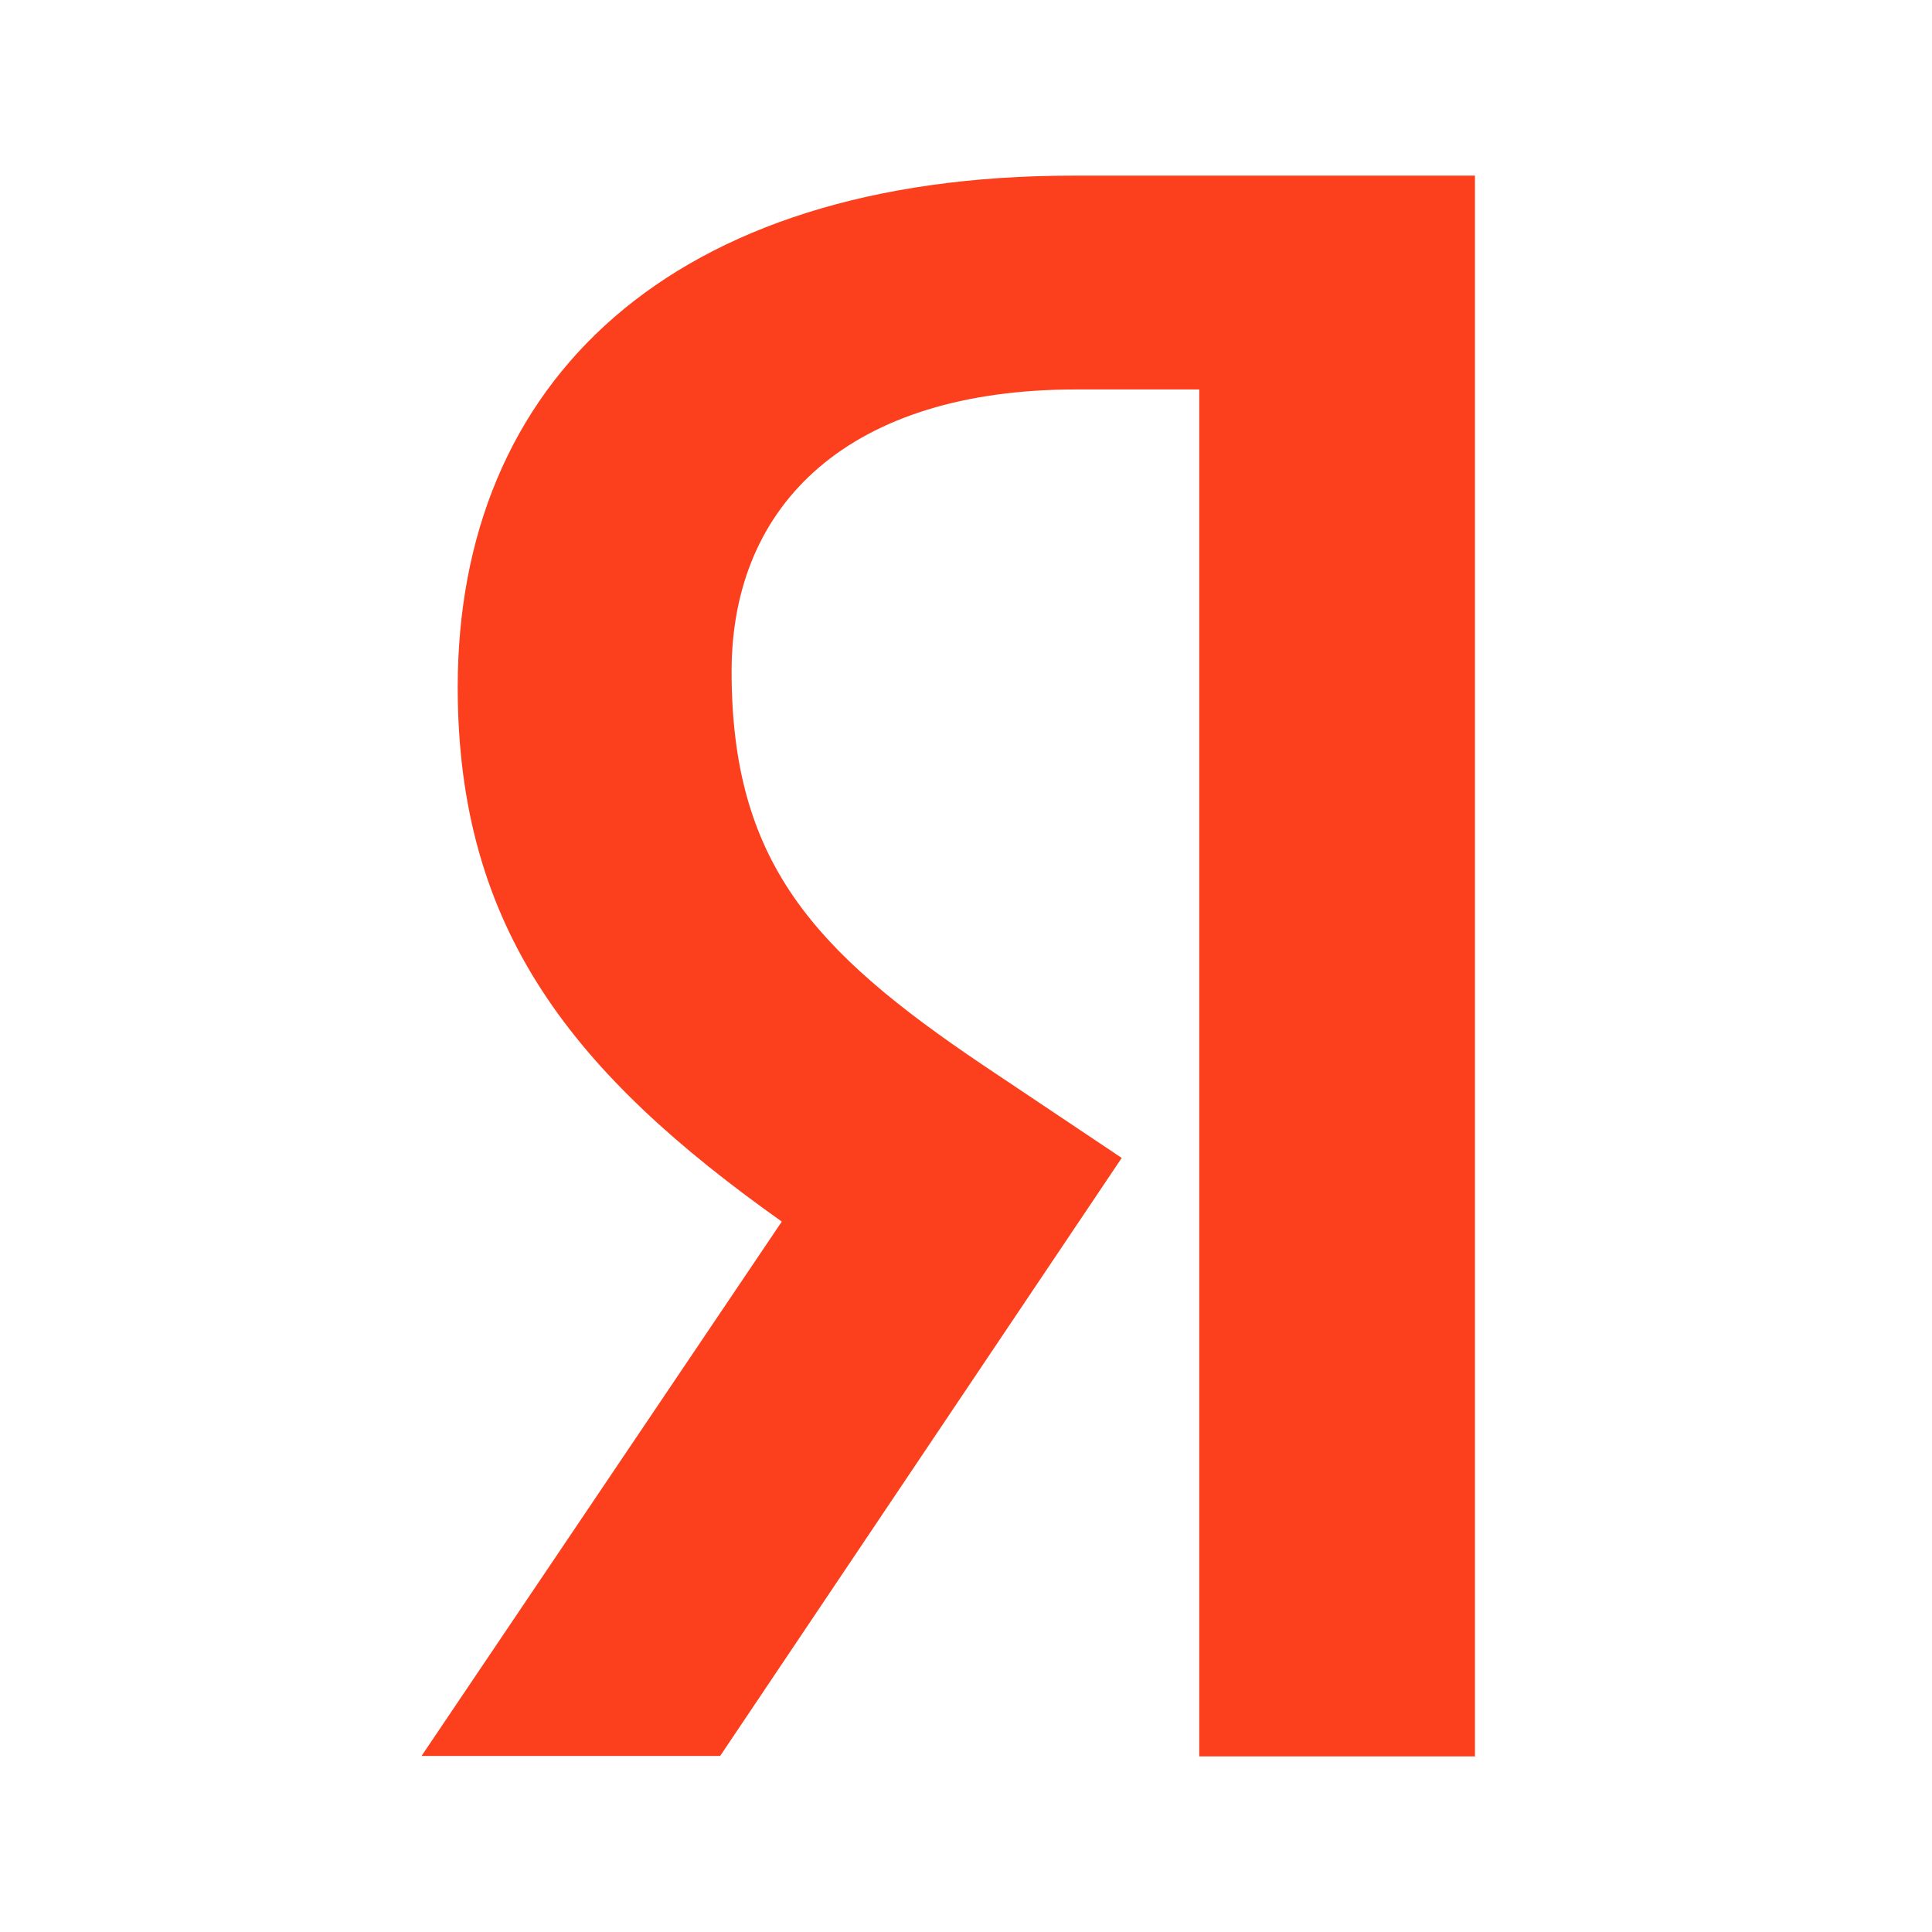 <?xml version="1.0" encoding="UTF-8"?>
<svg xmlns="http://www.w3.org/2000/svg" width="55" height="55" viewBox="0 0 55 55" fill="none">
  <path d="M42 50H34.14V11.087H30.631C24.2 11.087 20.827 14.325 20.827 19.113C20.827 24.551 23.17 27.076 27.972 30.313L31.933 32.964L20.501 49.989H12L22.256 34.776C16.35 30.586 13.03 26.489 13.03 19.563C13.03 10.888 19.072 5 30.557 5H41.989V49.989L42 50Z" fill="#FC3F1D"></path>
</svg>
